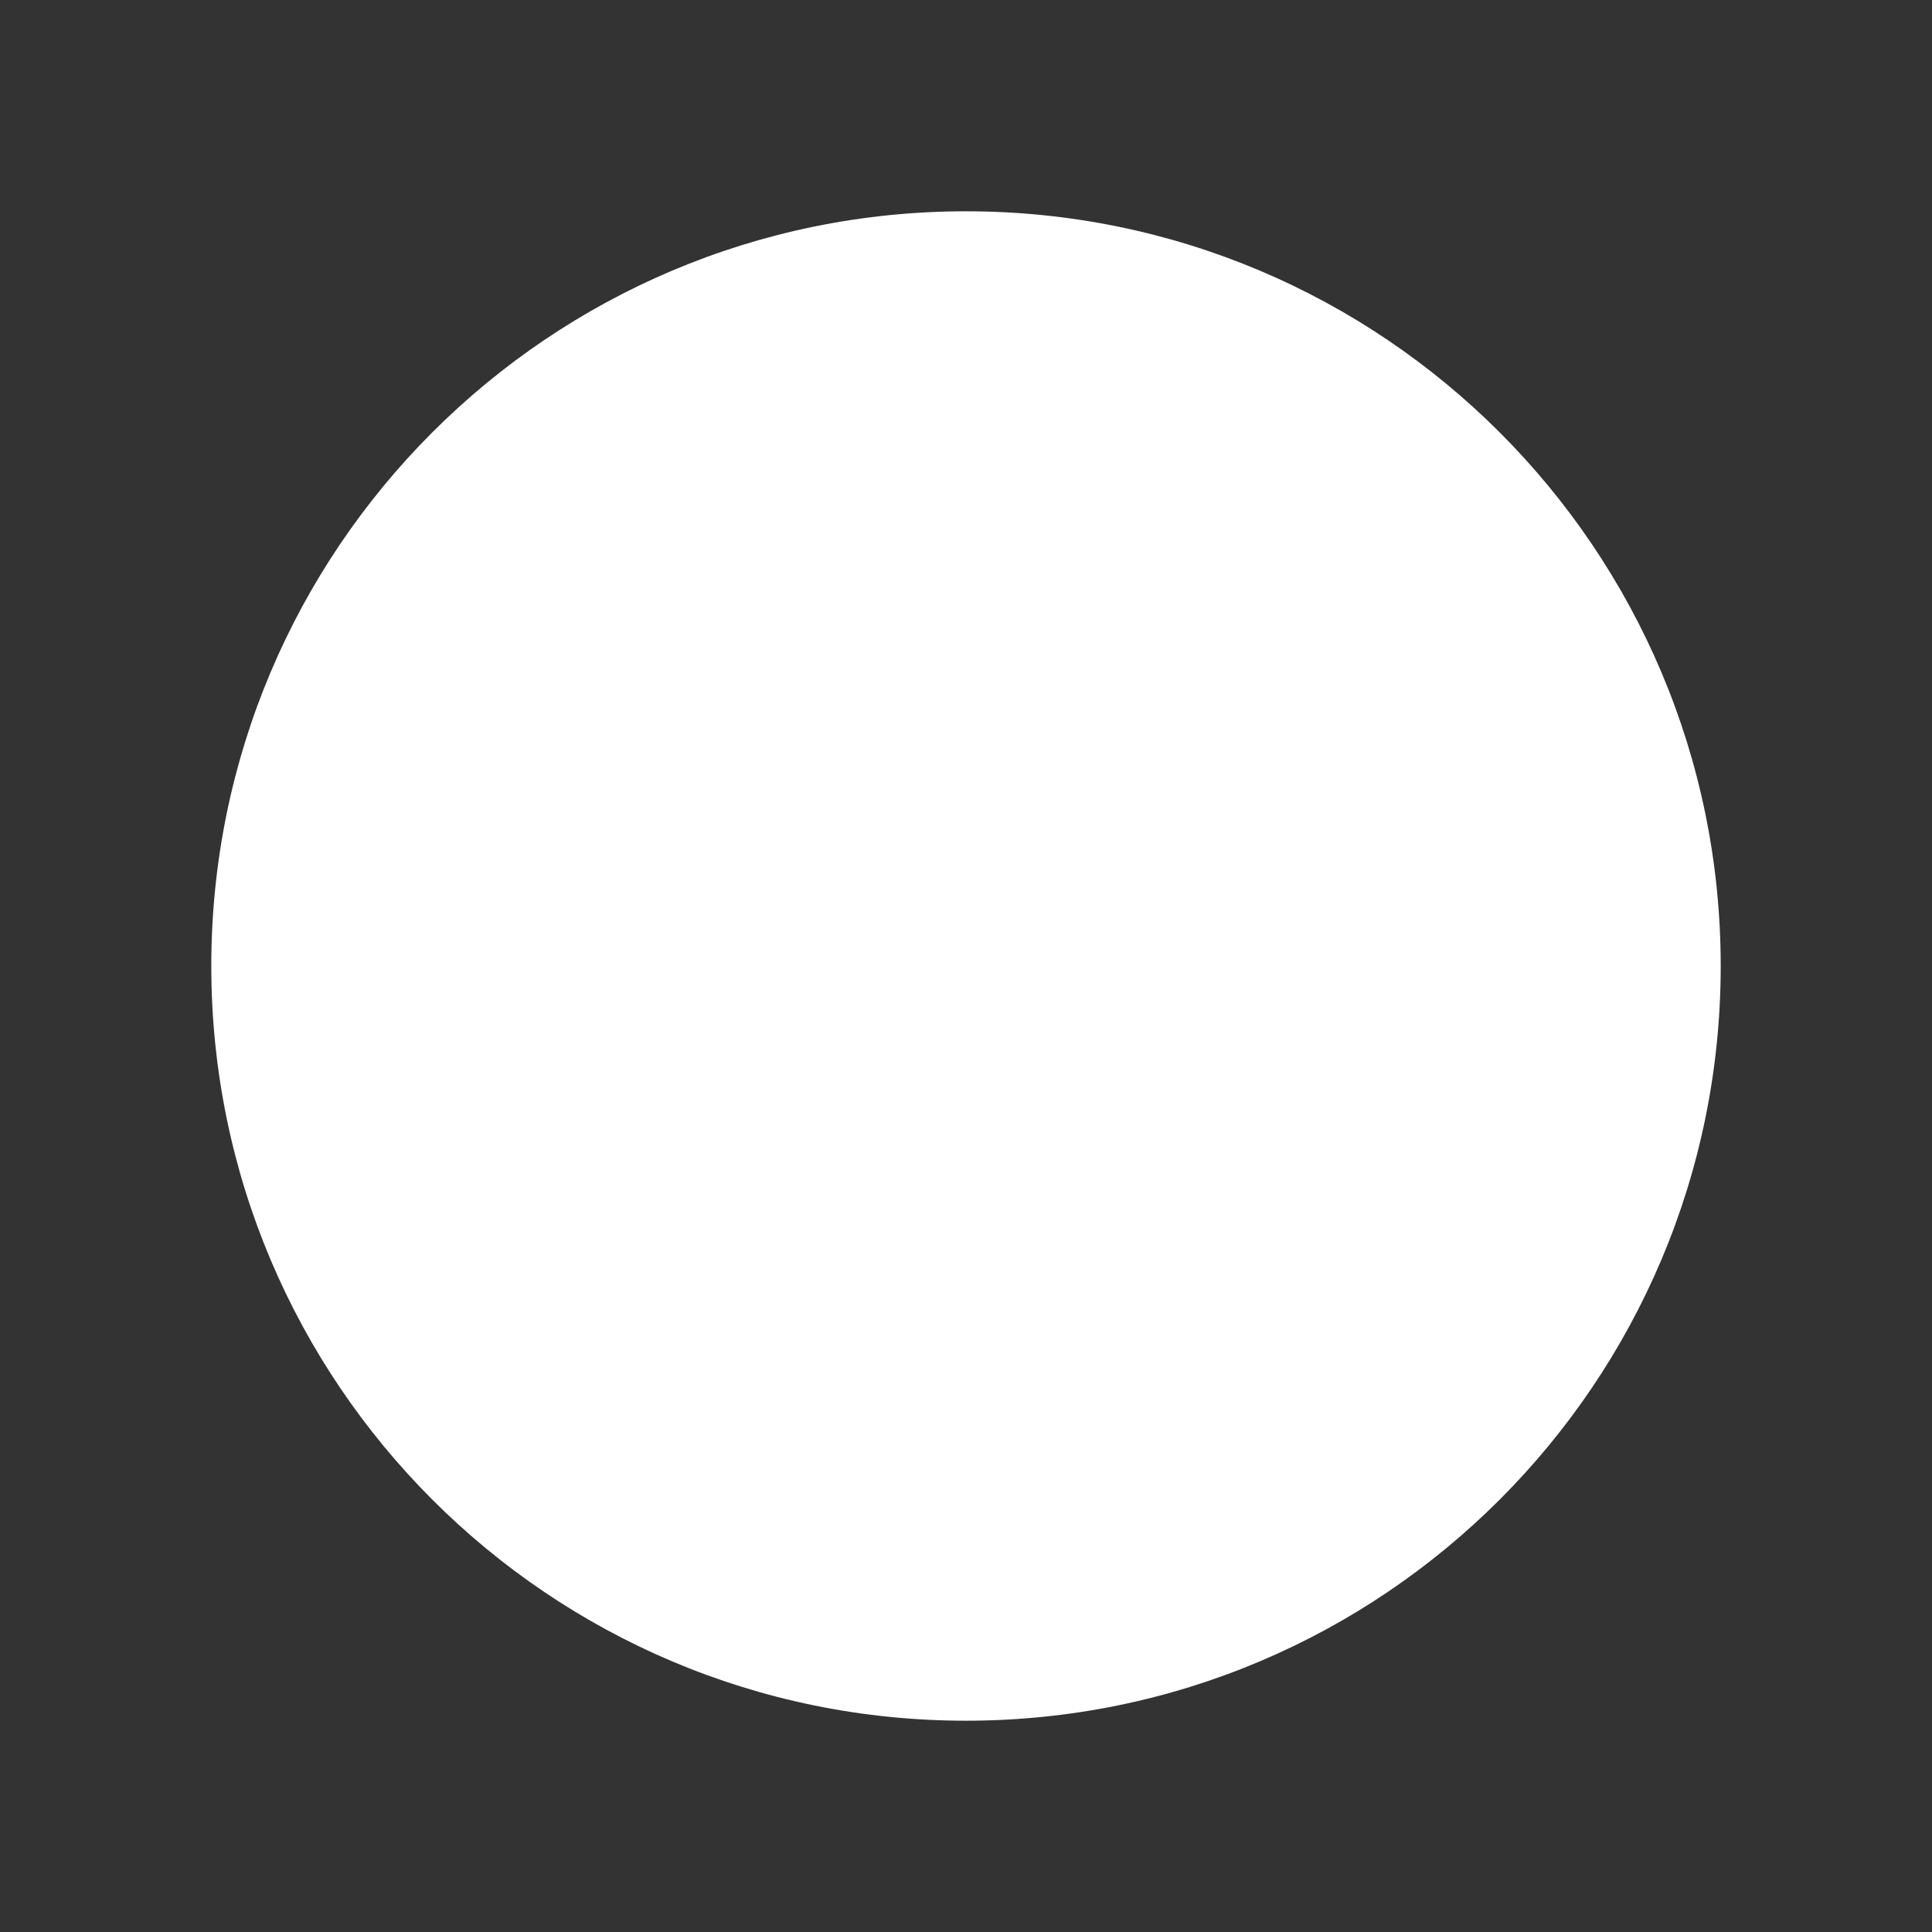 <?xml version="1.0" encoding="UTF-8"?> <svg xmlns="http://www.w3.org/2000/svg" xmlns:xlink="http://www.w3.org/1999/xlink" width="1000" zoomAndPan="magnify" viewBox="0 0 750 750" height="1000" preserveAspectRatio="xMidYMid meet"><rect x="0" y="0" width="750" height="750" fill="#333333" stroke="none"/> <defs> <clipPath id="f134b3ede6"> <path d="M 82.023 82.023 L 667.977 82.023 L 667.977 667.977 L 82.023 667.977 Z M 82.023 82.023 " clip-rule="nonzero"></path> </clipPath> <clipPath id="b8665324b5"> <path d="M 375 82.023 C 213.195 82.023 82.023 213.195 82.023 375 C 82.023 536.805 213.195 667.977 375 667.977 C 536.805 667.977 667.977 536.805 667.977 375 C 667.977 213.195 536.805 82.023 375 82.023 Z M 375 82.023 " clip-rule="nonzero"></path> </clipPath> </defs> <g clip-path="url(#f134b3ede6)"> <g clip-path="url(#b8665324b5)"> <path fill="#ffffff" d="M 82.023 82.023 L 667.977 82.023 L 667.977 667.977 L 82.023 667.977 Z M 82.023 82.023 " fill-opacity="1" fill-rule="nonzero"></path> </g> </g> </svg> 
